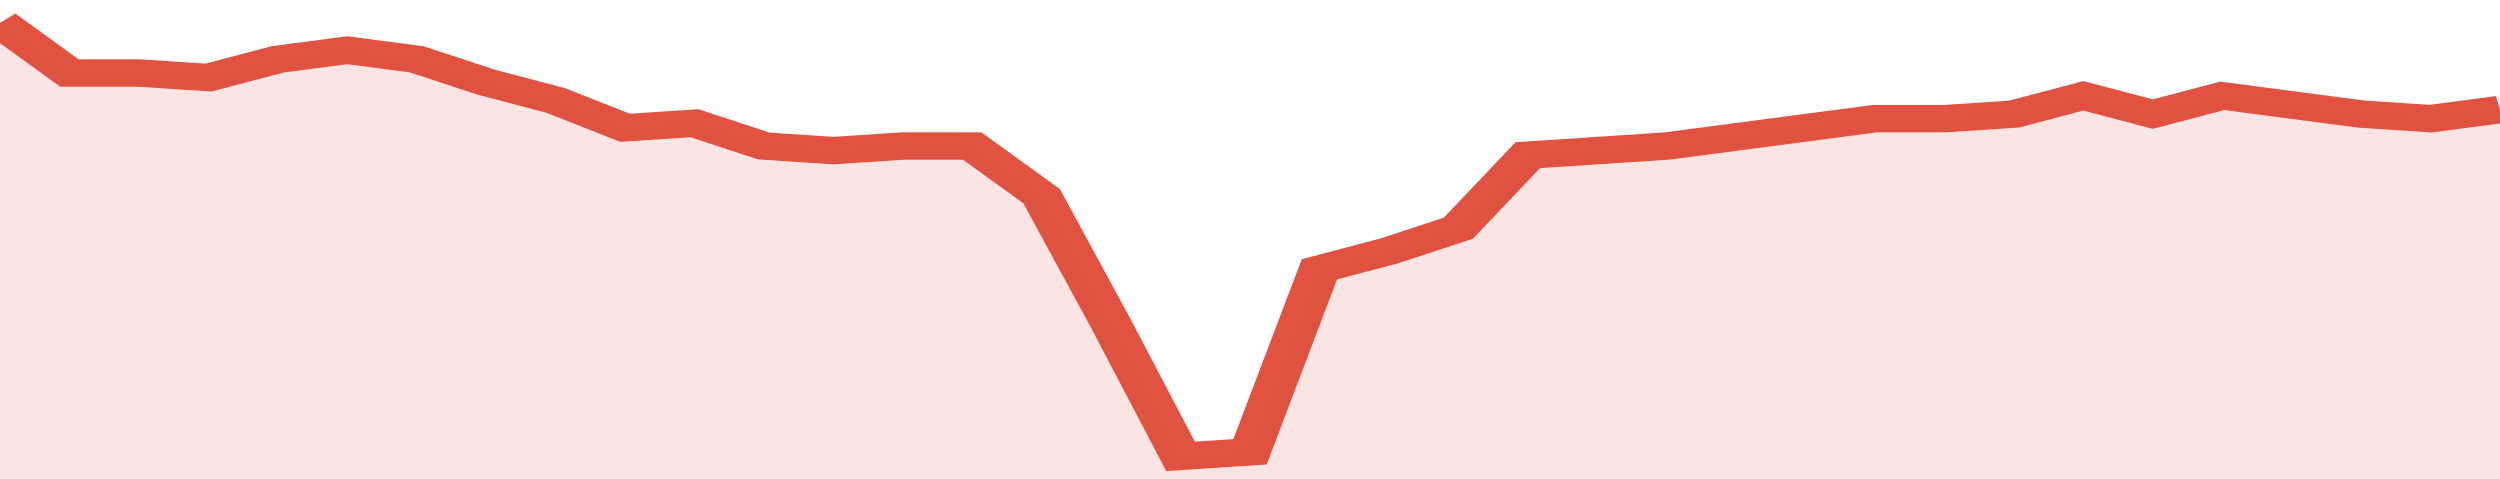 <svg xmlns="http://www.w3.org/2000/svg" viewBox="0 0 360 105" width="120" height="23" preserveAspectRatio="none">
				 <polyline fill="none" stroke="#E15241" stroke-width="6" points="0, 5 10, 16 20, 16 30, 17 40, 13 50, 11 60, 13 70, 18 80, 22 90, 28 100, 27 110, 32 120, 33 130, 32 140, 32 150, 43 160, 71 170, 100 180, 99 190, 59 200, 55 210, 50 220, 34 230, 33 240, 32 250, 30 260, 28 270, 26 280, 26 290, 25 300, 21 310, 25 320, 21 330, 23 340, 25 350, 26 360, 24 360, 24 "> </polyline>
				 <polygon fill="#E15241" opacity="0.15" points="0, 105 0, 5 10, 16 20, 16 30, 17 40, 13 50, 11 60, 13 70, 18 80, 22 90, 28 100, 27 110, 32 120, 33 130, 32 140, 32 150, 43 160, 71 170, 100 180, 99 190, 59 200, 55 210, 50 220, 34 230, 33 240, 32 250, 30 260, 28 270, 26 280, 26 290, 25 300, 21 310, 25 320, 21 330, 23 340, 25 350, 26 360, 24 360, 105 "></polygon>
			</svg>